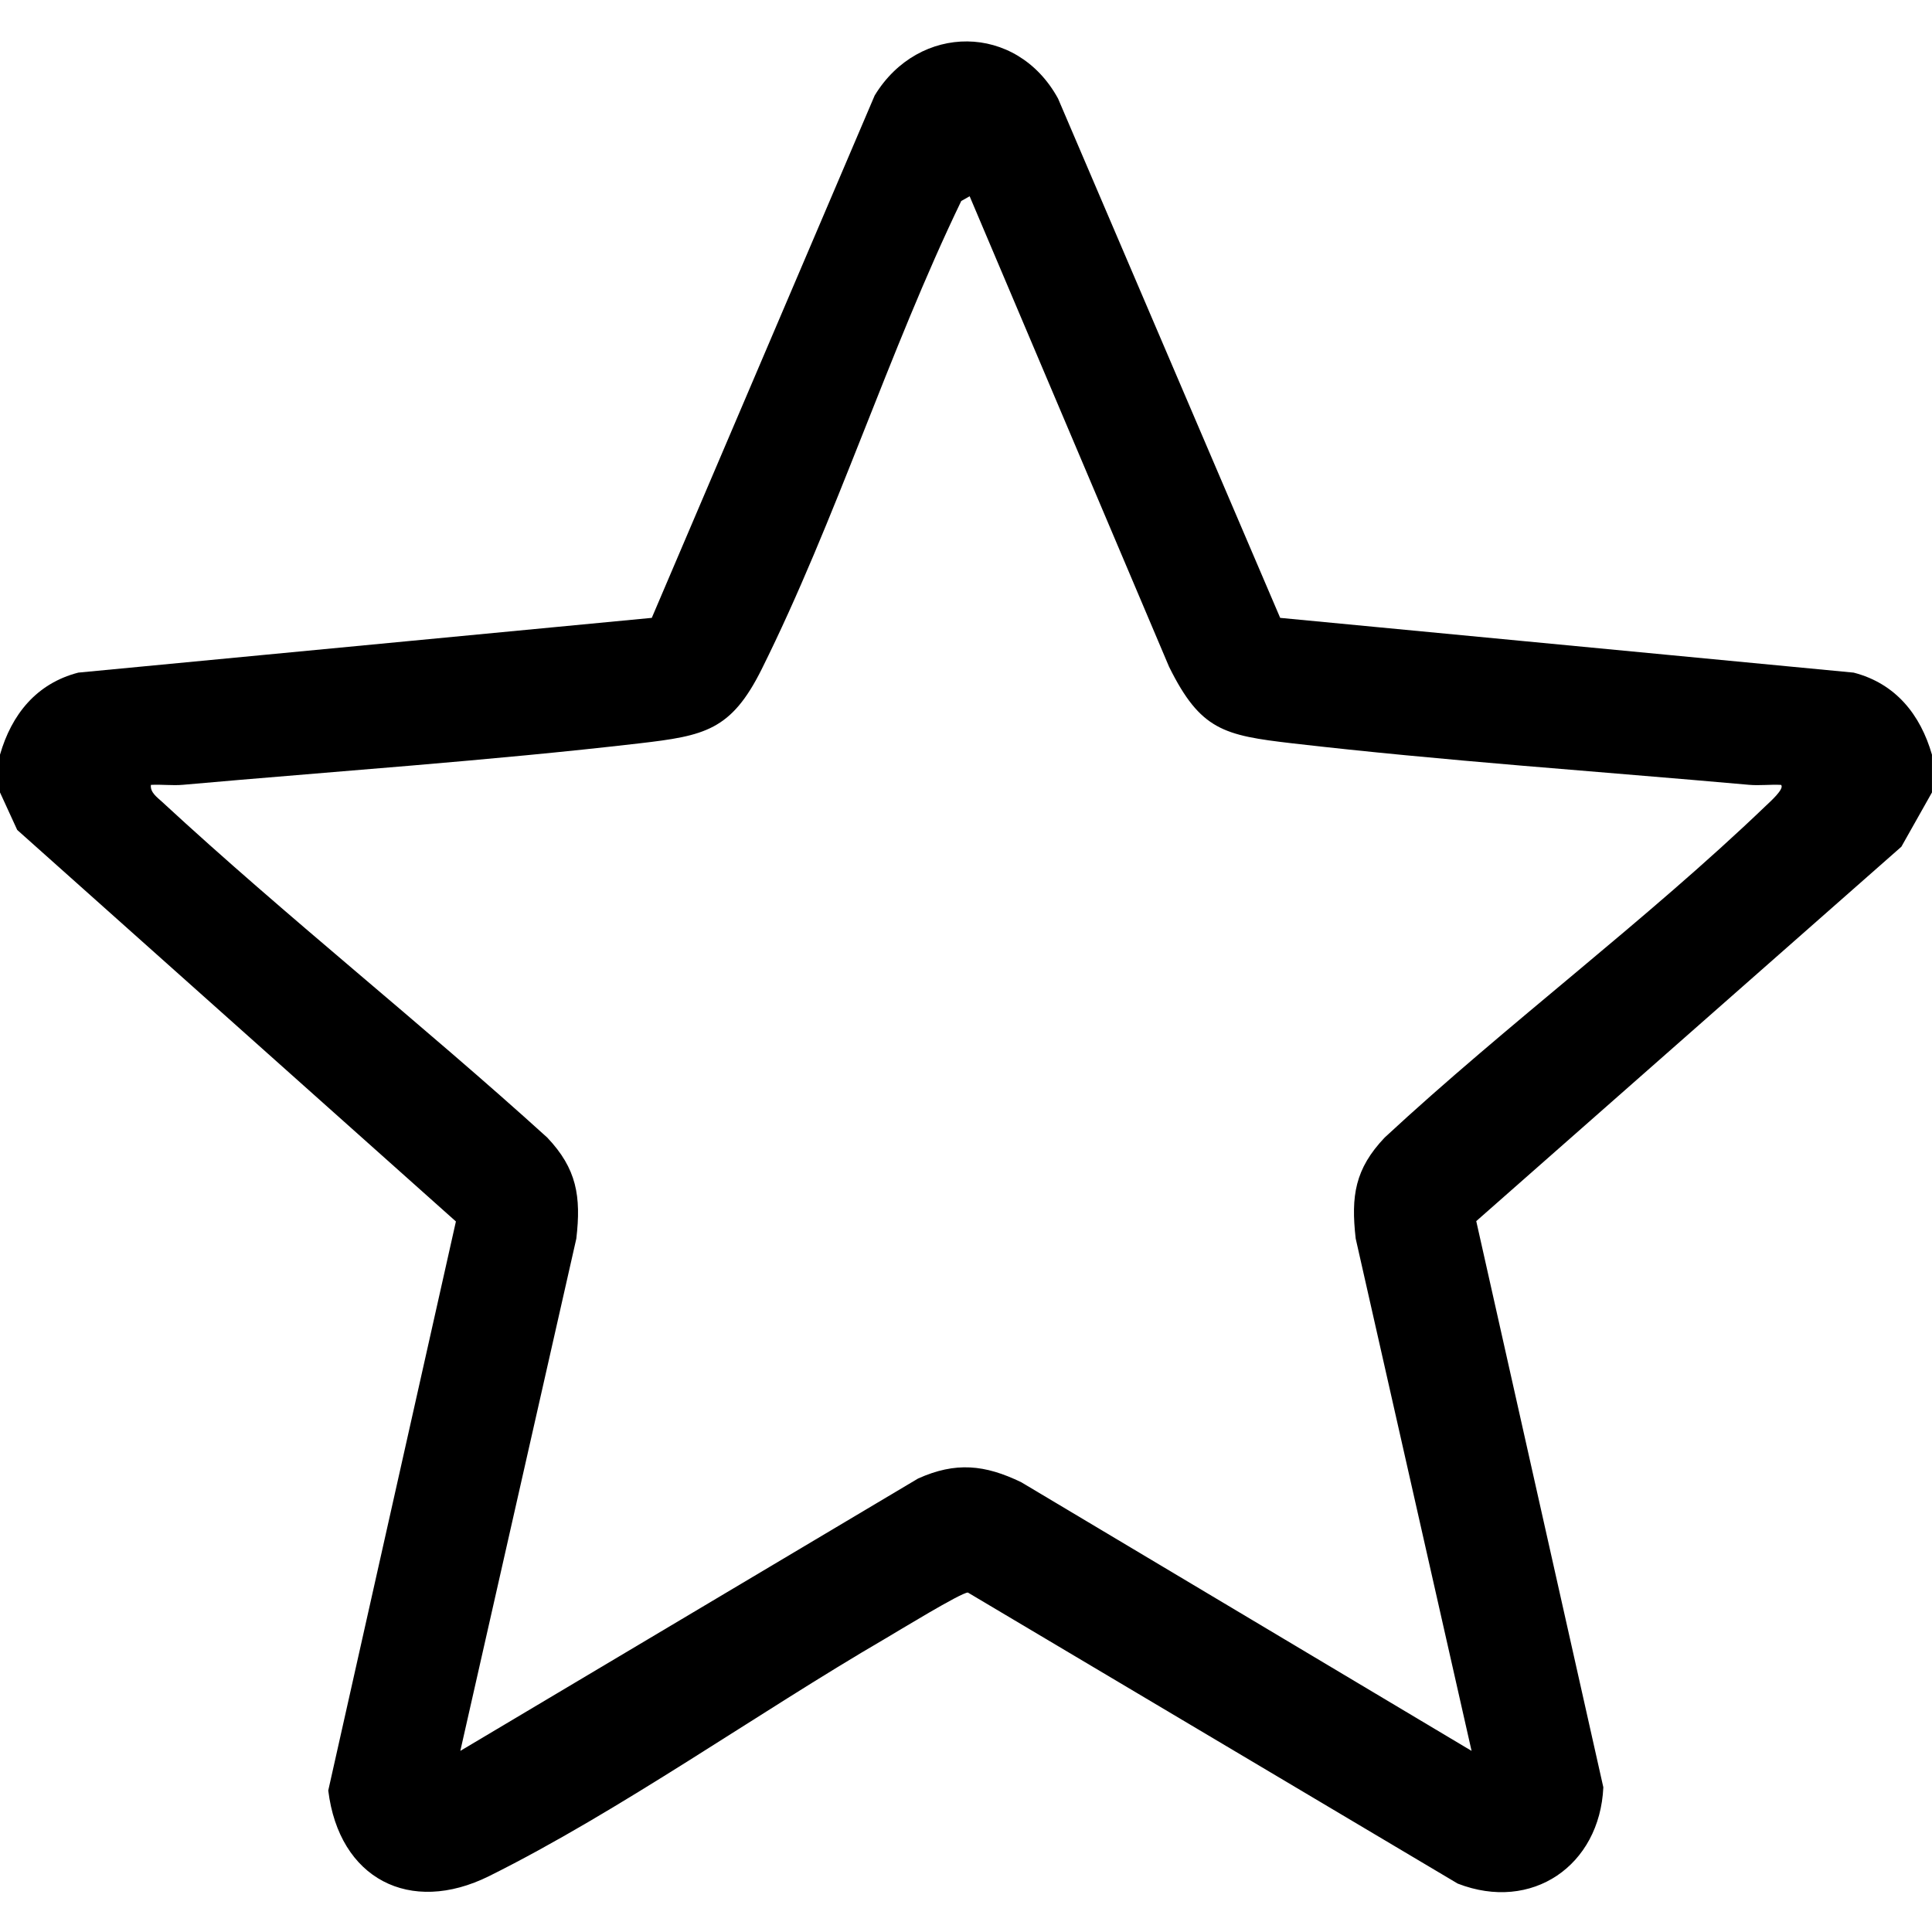 <?xml version="1.0" encoding="UTF-8"?> <svg xmlns="http://www.w3.org/2000/svg" id="Lager_1" version="1.1" viewBox="0 0 512 512"><path d="M0,200c3.06-10.65,9.66-18.88,20.75-21.75l151.98-14.51L231.8,25.3c11.67-19.2,37.61-19.26,48.59.81l58.87,137.63,151.98,14.51c11.09,2.87,17.69,11.1,20.75,21.75v10l-8.11,14.39-112.66,99.22,33.68,150.04c-.95,20.76-18.93,33.16-38.59,25.52l-129.81-77.13c-1.72-.06-18.67,10.32-21.82,12.16-33.98,19.8-70.44,45.77-105.03,62.97-21.03,10.46-39.79.7-42.66-22.67l33.83-150.8L4.56,219.94l-4.56-9.94v-10ZM256.98,52l-2.24,1.27c-19.25,39.9-33.26,84.65-52.89,124.08-8.09,16.24-15.12,17.63-32.36,19.64-39.69,4.61-81.06,7.43-121.01,10.99-2.81.25-5.68-.14-8.49.02-.25,2,1.69,3.31,2.98,4.51,33.07,30.57,68.68,58.68,102.05,88.95,7.82,8.24,9.02,15.58,7.71,26.79l-30.74,135.75,121.31-72.18c9.97-4.48,17.72-3.68,27.37,1l119.31,71.18-30.71-135.78c-1.28-11.28-.2-18.45,7.68-26.76,32.35-30.01,69.34-57.52,101.05-87.95.8-.77,5.1-4.55,3.98-5.51-2.8-.15-5.68.23-8.49-.02-39.94-3.56-81.32-6.39-121.01-10.99-18.14-2.11-24.35-3.46-32.68-20.32l-52.84-124.67Z"></path></svg> 
